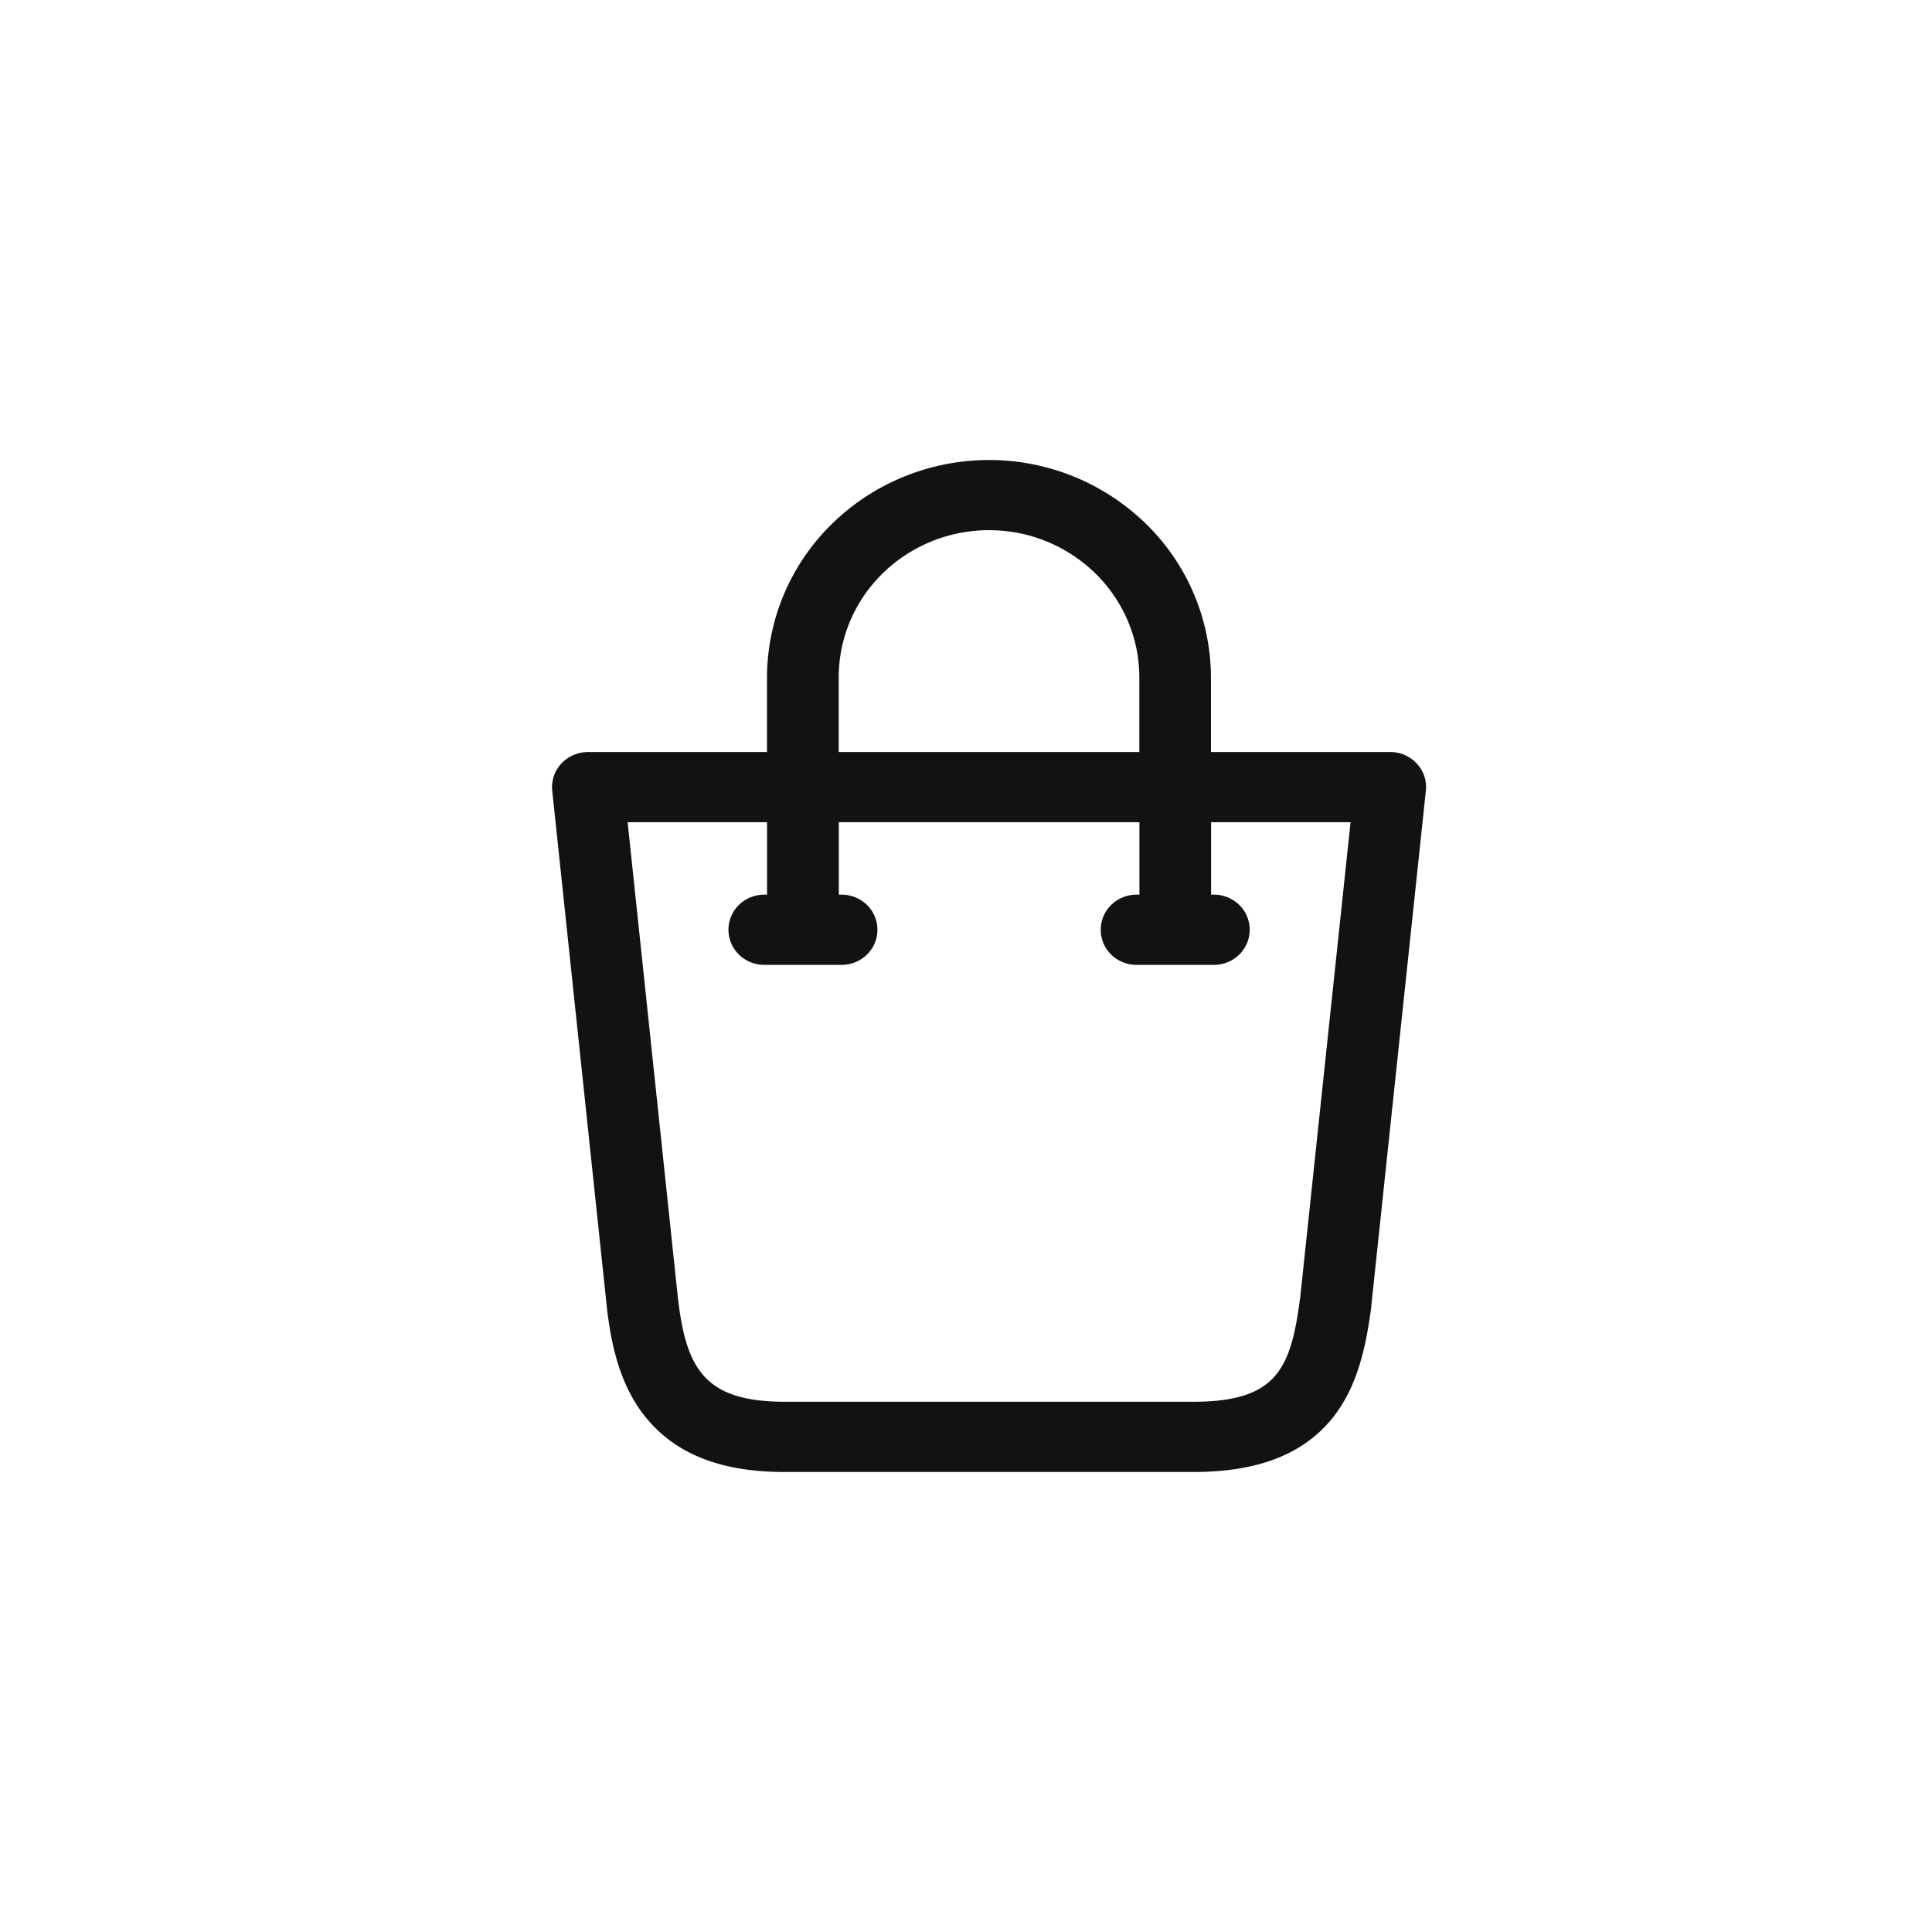 <svg width="42" height="42" fill="none" xmlns="http://www.w3.org/2000/svg"><path d="M30.8 16.6a.777.777 0 00-.58-.251h-3.895v-1.624a4.68 4.68 0 00-1.415-3.34A4.883 4.883 0 0021.5 10c-1.28.001-2.506.5-3.41 1.385a4.68 4.68 0 00-1.416 3.34v1.624H12.78a.793.793 0 00-.579.252.756.756 0 00-.196.59l1.184 11.195v.008c.093.802.27 1.72.87 2.443.65.783 1.63 1.163 3 1.163h8.883c1.389 0 2.373-.378 3.009-1.153.563-.69.746-1.58.86-2.442v-.019l1.186-11.196a.747.747 0 00-.197-.59zm-12.567-1.875c0-.849.344-1.662.957-2.262a3.303 3.303 0 012.31-.937 3.3 3.3 0 012.31.937c.613.6.958 1.413.958 2.262v1.624h-6.535v-1.624zm10.03 13.493c-.2 1.533-.502 2.255-2.322 2.255H17.06c-1.75 0-2.143-.725-2.322-2.249l-1.094-10.35h3.031v1.575h-.061a.788.788 0 00-.551.224.755.755 0 000 1.079.788.788 0 00.55.223h1.685a.787.787 0 00.55-.224.755.755 0 000-1.078.787.787 0 00-.55-.224h-.063v-1.575h6.535v1.575h-.064a.788.788 0 00-.55.224.755.755 0 000 1.079.788.788 0 00.55.223h1.684c.207 0 .405-.08.551-.224a.755.755 0 000-1.078.787.787 0 00-.55-.224h-.063v-1.575h3.032l-1.096 10.344z" fill="#121212"/></svg>